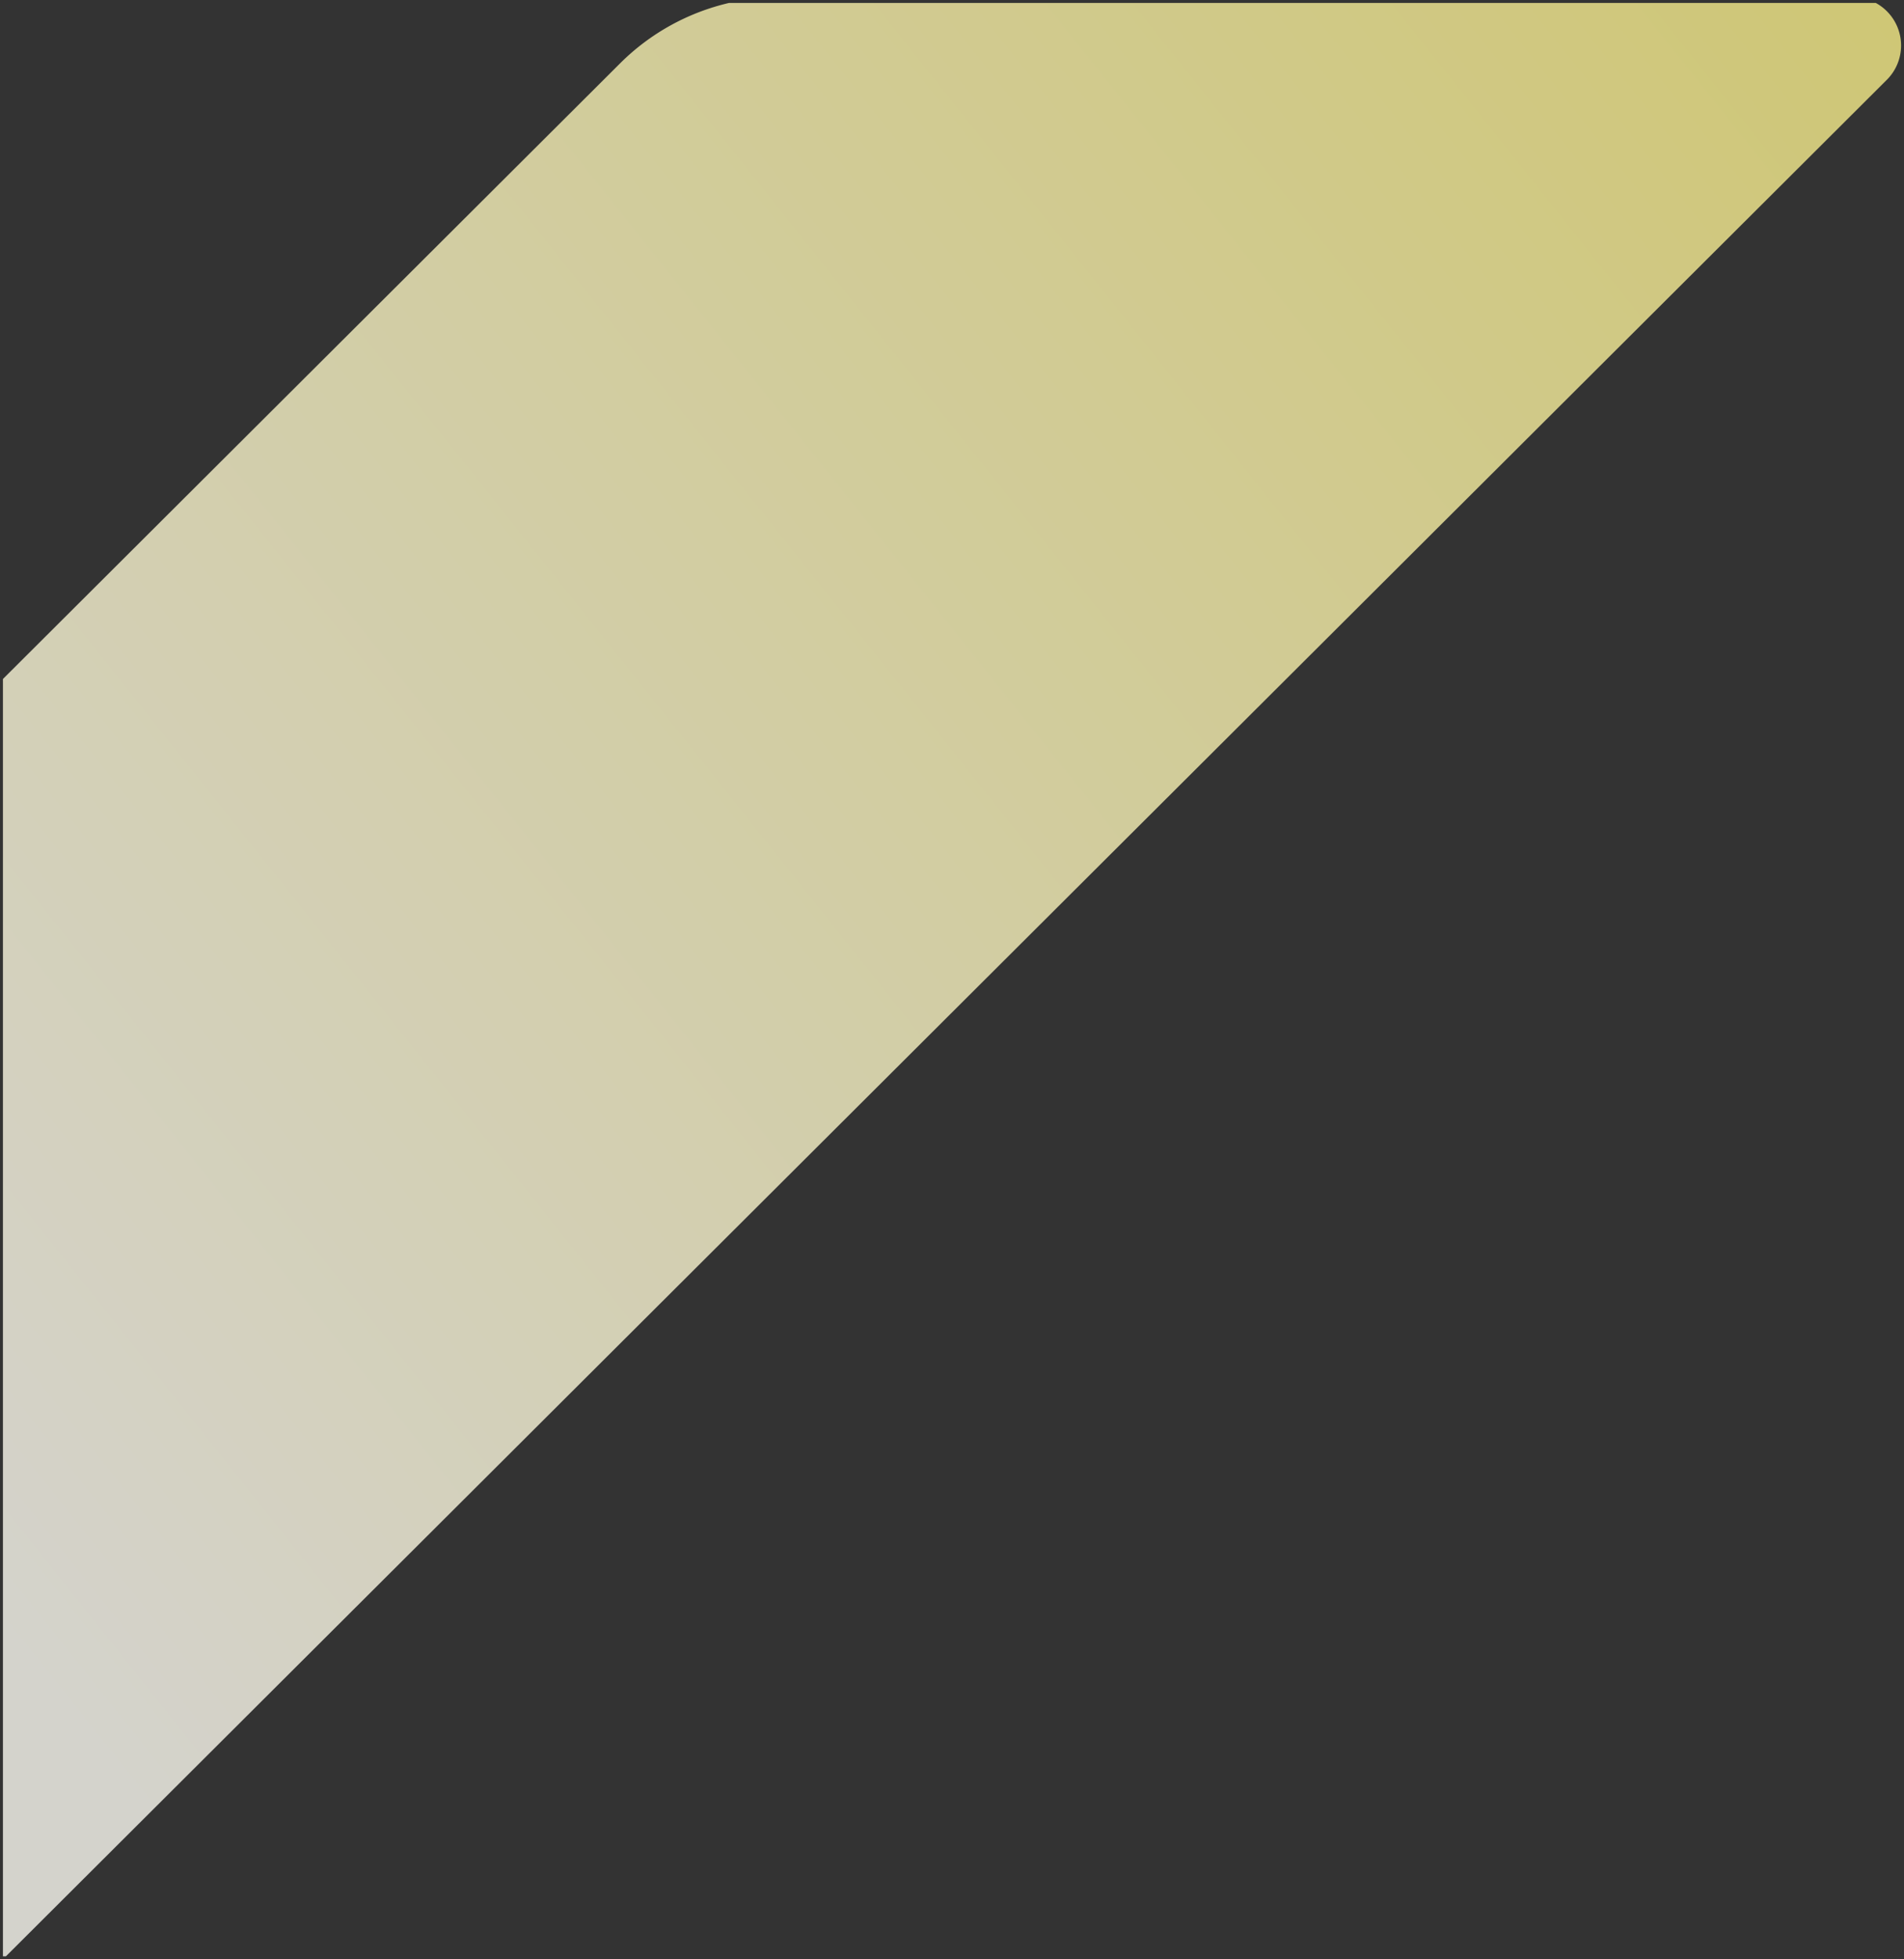 <svg xmlns="http://www.w3.org/2000/svg" xmlns:xlink="http://www.w3.org/1999/xlink" width="324.65" height="333.91" viewBox="0 0 324.65 333.91">
  <rect x="0" y="0" width="324.65" height="333.91" fill="#333333" stroke="none"/>
  <defs>
    <linearGradient id="linear-gradient" y1="0.83" x2="1.041" gradientUnits="objectBoundingBox">
      <stop offset="0" stop-color="#fffdf4"/>
      <stop offset="1" stop-color="#f8ed84"/>
    </linearGradient>
  </defs>
  <path id="交差_142" data-name="交差 142" d="M167.5,292.91V75.22L272.741-29.714A38.7,38.7,0,0,1,291.316-40h195.52a8.253,8.253,0,0,1,4.315,7.232,8.253,8.253,0,0,1-2.424,5.865L450.739,10.978,168.011,292.91Z" transform="translate(-167 40.5)" stroke="rgba(0,0,0,0)" stroke-miterlimit="10" stroke-width="1" opacity="0.79" fill="url(#linear-gradient)"/>
</svg>

